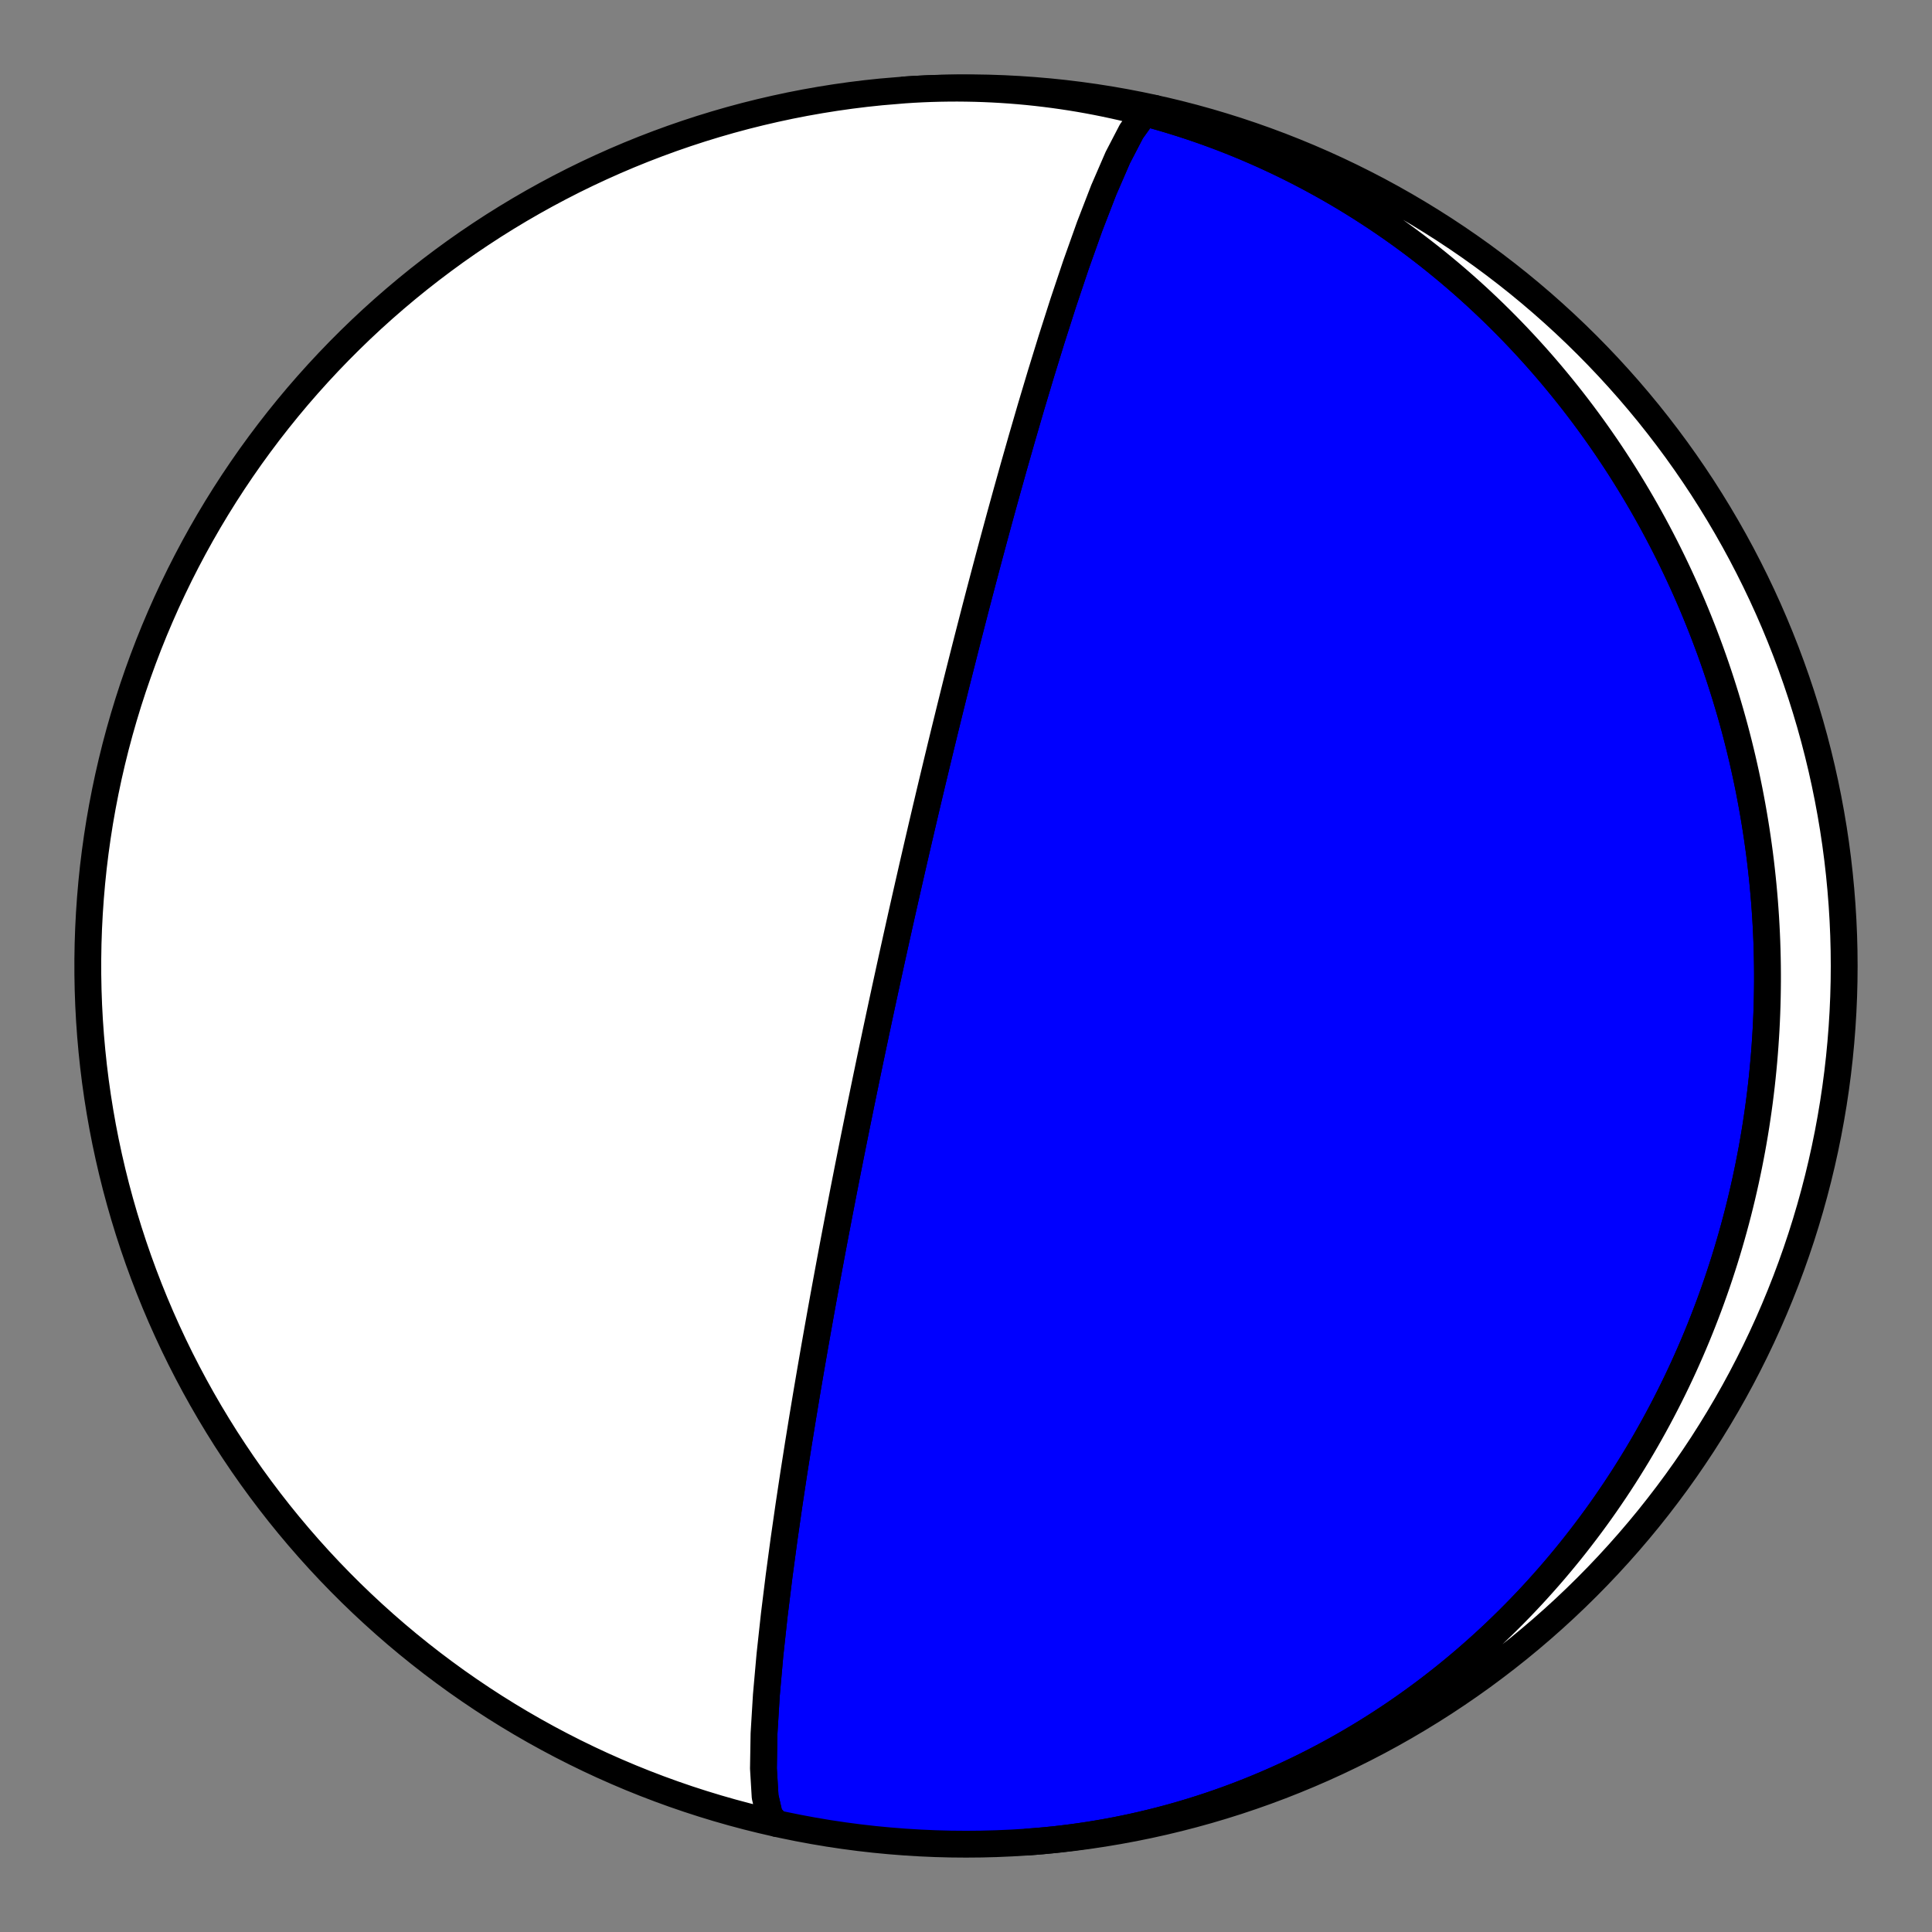 <?xml version="1.0" encoding="utf-8" standalone="no"?>
<!DOCTYPE svg PUBLIC "-//W3C//DTD SVG 1.1//EN"
  "http://www.w3.org/Graphics/SVG/1.1/DTD/svg11.dtd">
<!-- Created with matplotlib (https://matplotlib.org/) -->
<svg height="144pt" version="1.1" viewBox="0 0 144 144" width="144pt" xmlns="http://www.w3.org/2000/svg" xmlns:xlink="http://www.w3.org/1999/xlink">
 <rect x="0" y="0" width="144" height="144" fill="#808080" stroke="none"/>
 <defs>
  <style type="text/css">*{stroke-linecap:butt;stroke-linejoin:round;}</style>
 </defs>
 <g id="figure_1">
  <g id="patch_1">
   <path d="M 0 144 
L 144 144 
L 144 0 
L 0 0 
z
" style="fill:none;"/>
  </g>
  <g id="axes_1">
   <g id="PatchCollection_1">
    <path clip-path="url(#pb302eaecb0)" d="M 67.433 6.703 
L 68.086 6.661 
L 68.74 6.627 
L 69.394 6.601 
L 70.048 6.583 
L 70.703 6.573 
L 71.357 6.57 
L 72.011 6.576 
L 72.665 6.589 
L 73.319 6.61 
L 73.973 6.639 
L 74.626 6.676 
L 75.278 6.72 
L 75.93 6.772 
L 76.58 6.832 
L 77.23 6.9 
L 77.879 6.976 
L 78.527 7.059 
L 79.174 7.15 
L 79.819 7.248 
L 80.463 7.354 
L 81.105 7.468 
L 81.746 7.589 
L 82.385 7.718 
L 83.022 7.854 
L 83.658 7.997 
L 84.291 8.148 
L 84.923 8.306 
L 85.552 8.471 
L 86.179 8.644 
L 86.803 8.824 
L 87.426 9.011 
L 88.045 9.205 
L 88.663 9.406 
L 89.277 9.614 
L 89.889 9.829 
L 90.498 10.051 
L 91.104 10.279 
L 91.707 10.515 
L 92.307 10.756 
L 92.904 11.005 
L 93.497 11.26 
L 94.088 11.522 
L 94.675 11.79 
L 95.258 12.064 
L 95.839 12.345 
L 96.415 12.632 
L 96.988 12.925 
L 97.558 13.224 
L 98.123 13.529 
L 98.685 13.84 
L 99.243 14.157 
L 99.797 14.48 
L 100.347 14.808 
L 100.894 15.143 
L 101.436 15.482 
L 101.974 15.828 
L 102.508 16.178 
L 103.037 16.534 
L 103.563 16.896 
L 104.084 17.262 
L 104.601 17.634 
L 105.113 18.011 
L 105.621 18.393 
L 106.125 18.78 
L 106.624 19.171 
L 107.119 19.568 
L 107.609 19.969 
L 108.095 20.375 
L 108.576 20.785 
L 109.052 21.2 
L 109.524 21.619 
L 109.991 22.043 
L 110.453 22.471 
L 110.91 22.903 
L 111.363 23.339 
L 111.811 23.78 
L 112.254 24.224 
L 112.693 24.673 
L 113.126 25.125 
L 113.555 25.581 
L 113.979 26.041 
L 114.398 26.504 
L 114.812 26.971 
L 115.221 27.442 
L 115.625 27.916 
L 116.024 28.394 
L 116.418 28.875 
L 116.807 29.359 
L 117.192 29.846 
L 117.571 30.337 
L 117.945 30.83 
L 118.315 31.327 
L 118.679 31.827 
L 119.038 32.329 
L 119.392 32.835 
L 119.742 33.343 
L 120.086 33.854 
L 120.425 34.368 
L 120.759 34.884 
L 121.088 35.403 
L 121.412 35.925 
L 121.731 36.449 
L 122.045 36.975 
L 122.354 37.504 
L 122.658 38.035 
L 122.957 38.569 
L 123.251 39.104 
L 123.539 39.642 
L 123.823 40.182 
L 124.102 40.724 
L 124.375 41.268 
L 124.644 41.814 
L 124.907 42.362 
L 125.166 42.912 
L 125.419 43.463 
L 125.668 44.017 
L 125.911 44.572 
L 126.15 45.129 
L 126.383 45.688 
L 126.611 46.248 
L 126.835 46.81 
L 127.053 47.373 
L 127.266 47.938 
L 127.475 48.504 
L 127.678 49.072 
L 127.876 49.641 
L 128.07 50.212 
L 128.258 50.784 
L 128.441 51.357 
L 128.62 51.931 
L 128.793 52.507 
L 128.962 53.084 
L 129.125 53.662 
L 129.284 54.241 
L 129.437 54.821 
L 129.586 55.402 
L 129.729 55.984 
L 129.868 56.567 
L 130.001 57.151 
L 130.13 57.736 
L 130.254 58.322 
L 130.373 58.908 
L 130.486 59.496 
L 130.595 60.084 
L 130.699 60.673 
L 130.798 61.262 
L 130.892 61.853 
L 130.981 62.444 
L 131.065 63.035 
L 131.145 63.627 
L 131.219 64.22 
L 131.288 64.813 
L 131.352 65.407 
L 131.412 66.001 
L 131.466 66.596 
L 131.516 67.191 
L 131.56 67.786 
L 131.6 68.382 
L 131.634 68.978 
L 131.664 69.575 
L 131.689 70.171 
L 131.708 70.768 
L 131.723 71.365 
L 131.733 71.963 
L 131.738 72.56 
L 131.738 73.158 
L 131.732 73.755 
L 131.722 74.353 
L 131.707 74.95 
L 131.687 75.548 
L 131.662 76.146 
L 131.632 76.743 
L 131.596 77.341 
L 131.556 77.938 
L 131.511 78.535 
L 131.461 79.132 
L 131.405 79.729 
L 131.345 80.325 
L 131.28 80.921 
L 131.209 81.517 
L 131.134 82.113 
L 131.053 82.708 
L 130.967 83.303 
L 130.877 83.897 
L 130.781 84.49 
L 130.68 85.084 
L 130.574 85.676 
L 130.462 86.268 
L 130.346 86.86 
L 130.224 87.45 
L 130.098 88.04 
L 129.966 88.629 
L 129.829 89.218 
L 129.687 89.805 
L 129.54 90.392 
L 129.387 90.978 
L 129.229 91.563 
L 129.066 92.147 
L 128.898 92.73 
L 128.725 93.311 
L 128.546 93.892 
L 128.362 94.471 
L 128.173 95.05 
L 127.979 95.627 
L 127.779 96.202 
L 127.574 96.777 
L 127.364 97.35 
L 127.148 97.921 
L 126.927 98.491 
L 126.701 99.06 
L 126.47 99.627 
L 126.233 100.192 
L 125.991 100.755 
L 125.743 101.317 
L 125.491 101.877 
L 125.233 102.435 
L 124.969 102.992 
L 124.7 103.546 
L 124.426 104.098 
L 124.146 104.648 
L 123.861 105.197 
L 123.571 105.742 
L 123.275 106.286 
L 122.974 106.827 
L 122.668 107.366 
L 122.356 107.903 
L 122.039 108.437 
L 121.716 108.968 
L 121.388 109.497 
L 121.055 110.024 
L 120.716 110.547 
L 120.372 111.068 
L 120.022 111.585 
L 119.668 112.1 
L 119.308 112.612 
L 118.942 113.121 
L 118.571 113.626 
L 118.195 114.128 
L 117.813 114.627 
L 117.427 115.123 
L 117.035 115.615 
L 116.637 116.104 
L 116.235 116.589 
L 115.827 117.071 
L 115.414 117.548 
L 114.995 118.022 
L 114.572 118.492 
L 114.143 118.959 
L 113.709 119.421 
L 113.27 119.879 
L 112.826 120.332 
L 112.377 120.782 
L 111.922 121.227 
L 111.463 121.668 
L 110.999 122.104 
L 110.53 122.536 
L 110.055 122.963 
L 109.576 123.385 
L 109.092 123.803 
L 108.604 124.216 
L 108.11 124.623 
L 107.612 125.026 
L 107.108 125.423 
L 106.601 125.816 
L 106.088 126.203 
L 105.571 126.585 
L 105.05 126.961 
L 104.524 127.332 
L 103.994 127.697 
L 103.459 128.057 
L 102.92 128.411 
L 102.376 128.759 
L 101.829 129.101 
L 101.277 129.437 
L 100.721 129.767 
L 100.162 130.091 
L 99.598 130.409 
L 99.03 130.721 
L 98.459 131.026 
L 97.883 131.325 
L 97.304 131.618 
L 96.722 131.904 
L 96.136 132.183 
L 95.546 132.456 
L 94.953 132.722 
L 94.357 132.981 
L 93.757 133.234 
L 93.154 133.48 
L 92.548 133.718 
L 91.94 133.95 
L 91.328 134.174 
L 90.713 134.392 
L 90.096 134.602 
L 89.476 134.805 
L 88.854 135.001 
L 88.229 135.189 
L 87.602 135.37 
L 86.972 135.544 
L 86.34 135.71 
L 85.706 135.869 
L 85.071 136.02 
L 84.433 136.164 
L 83.793 136.3 
L 83.152 136.429 
L 82.509 136.549 
L 81.865 136.662 
L 81.219 136.768 
L 80.572 136.865 
L 79.924 136.955 
L 79.275 137.037 
L 78.625 137.112 
L 77.973 137.178 
L 77.322 137.237 
L 76.669 137.288 
L 76.565 137.295 
L 75.425 137.365 
L 74.283 137.415 
L 73.141 137.445 
L 71.999 137.455 
L 70.857 137.445 
L 69.715 137.415 
L 68.573 137.365 
L 67.433 137.295 
L 66.294 137.205 
L 65.157 137.096 
L 64.022 136.967 
L 62.889 136.818 
L 61.759 136.649 
L 60.633 136.46 
L 59.509 136.252 
L 58.39 136.024 
L 57.89 135.916 
L 57.354 135.33 
L 57.028 133.912 
L 56.902 131.81 
L 56.945 129.22 
L 57.12 126.342 
L 57.386 123.347 
L 57.711 120.363 
L 58.068 117.477 
L 58.436 114.742 
L 58.804 112.185 
L 59.162 109.814 
L 59.506 107.627 
L 59.832 105.617 
L 60.139 103.771 
L 60.428 102.076 
L 60.698 100.52 
L 60.951 99.088 
L 61.187 97.769 
L 61.407 96.552 
L 61.614 95.427 
L 61.807 94.384 
L 61.988 93.417 
L 62.157 92.516 
L 62.317 91.677 
L 62.467 90.893 
L 62.608 90.16 
L 62.741 89.472 
L 62.866 88.826 
L 62.985 88.218 
L 63.098 87.645 
L 63.204 87.104 
L 63.306 86.592 
L 63.402 86.108 
L 63.494 85.648 
L 63.581 85.212 
L 63.664 84.797 
L 63.744 84.402 
L 63.82 84.025 
L 63.893 83.665 
L 63.963 83.322 
L 64.029 82.993 
L 64.094 82.678 
L 64.155 82.376 
L 64.215 82.086 
L 64.272 81.808 
L 64.327 81.54 
L 64.38 81.282 
L 64.431 81.034 
L 64.481 80.795 
L 64.528 80.564 
L 64.575 80.341 
L 64.619 80.126 
L 64.663 79.918 
L 64.705 79.716 
L 64.745 79.521 
L 64.785 79.332 
L 64.823 79.148 
L 64.86 78.97 
L 64.896 78.798 
L 64.932 78.63 
L 64.966 78.467 
L 64.999 78.308 
L 65.032 78.153 
L 65.064 78.003 
L 65.094 77.857 
L 65.125 77.714 
L 65.154 77.575 
L 65.183 77.439 
L 65.211 77.306 
L 65.238 77.176 
L 65.265 77.05 
L 65.291 76.926 
L 65.317 76.805 
L 65.342 76.687 
L 65.367 76.571 
L 65.391 76.457 
L 65.415 76.346 
L 65.438 76.237 
L 65.461 76.131 
L 65.483 76.026 
L 65.505 75.923 
L 65.526 75.822 
L 65.548 75.723 
L 65.568 75.626 
L 65.589 75.53 
L 65.609 75.436 
L 65.629 75.344 
L 65.648 75.253 
L 65.668 75.164 
L 65.686 75.076 
L 65.705 74.989 
L 65.723 74.904 
L 65.741 74.82 
L 65.759 74.737 
L 65.777 74.656 
L 65.794 74.575 
L 65.811 74.496 
L 65.828 74.418 
L 65.845 74.34 
L 65.861 74.264 
L 65.878 74.189 
L 65.894 74.114 
L 65.91 74.041 
L 65.925 73.968 
L 65.941 73.897 
L 65.956 73.826 
L 65.971 73.755 
L 65.986 73.686 
L 66.001 73.617 
L 66.016 73.549 
L 66.031 73.482 
L 66.045 73.415 
L 66.059 73.349 
L 66.074 73.284 
L 66.088 73.219 
L 66.102 73.155 
L 66.116 73.091 
L 66.129 73.028 
L 66.143 72.965 
L 66.157 72.903 
L 66.17 72.842 
L 66.183 72.78 
L 66.197 72.72 
L 66.21 72.659 
L 66.223 72.599 
L 66.236 72.54 
L 66.249 72.481 
L 66.262 72.422 
L 66.274 72.363 
L 66.287 72.305 
L 66.3 72.247 
L 66.312 72.19 
L 66.325 72.133 
L 66.337 72.076 
L 66.35 72.019 
L 66.362 71.963 
L 66.374 71.906 
L 66.387 71.85 
L 66.399 71.795 
L 66.411 71.739 
L 66.423 71.684 
L 66.435 71.629 
L 66.447 71.574 
L 66.459 71.519 
L 66.471 71.464 
L 66.483 71.41 
L 66.495 71.355 
L 66.507 71.301 
L 66.519 71.247 
L 66.531 71.192 
L 66.543 71.138 
L 66.555 71.084 
L 66.567 71.03 
L 66.579 70.976 
L 66.591 70.923 
L 66.603 70.869 
L 66.614 70.815 
L 66.626 70.761 
L 66.638 70.707 
L 66.65 70.653 
L 66.662 70.599 
L 66.674 70.546 
L 66.686 70.492 
L 66.698 70.437 
L 66.71 70.383 
L 66.722 70.329 
L 66.734 70.275 
L 66.746 70.22 
L 66.758 70.166 
L 66.77 70.111 
L 66.782 70.056 
L 66.794 70.002 
L 66.807 69.946 
L 66.819 69.891 
L 66.831 69.836 
L 66.844 69.78 
L 66.856 69.724 
L 66.869 69.668 
L 66.881 69.612 
L 66.894 69.555 
L 66.906 69.498 
L 66.919 69.441 
L 66.932 69.384 
L 66.945 69.326 
L 66.958 69.268 
L 66.971 69.21 
L 66.984 69.151 
L 66.997 69.092 
L 67.01 69.032 
L 67.023 68.973 
L 67.037 68.912 
L 67.05 68.852 
L 67.064 68.791 
L 67.078 68.729 
L 67.092 68.667 
L 67.106 68.605 
L 67.12 68.542 
L 67.134 68.478 
L 67.148 68.414 
L 67.163 68.349 
L 67.177 68.284 
L 67.192 68.218 
L 67.207 68.152 
L 67.222 68.085 
L 67.237 68.017 
L 67.253 67.949 
L 67.268 67.879 
L 67.284 67.81 
L 67.3 67.739 
L 67.316 67.667 
L 67.332 67.595 
L 67.349 67.522 
L 67.366 67.448 
L 67.382 67.373 
L 67.4 67.297 
L 67.417 67.22 
L 67.435 67.142 
L 67.452 67.063 
L 67.47 66.983 
L 67.489 66.901 
L 67.508 66.819 
L 67.526 66.735 
L 67.546 66.651 
L 67.565 66.564 
L 67.585 66.477 
L 67.605 66.388 
L 67.626 66.298 
L 67.647 66.206 
L 67.668 66.112 
L 67.689 66.017 
L 67.711 65.921 
L 67.734 65.822 
L 67.757 65.722 
L 67.78 65.62 
L 67.804 65.516 
L 67.828 65.41 
L 67.853 65.301 
L 67.878 65.191 
L 67.904 65.078 
L 67.93 64.963 
L 67.957 64.846 
L 67.984 64.725 
L 68.012 64.603 
L 68.041 64.477 
L 68.071 64.348 
L 68.101 64.217 
L 68.132 64.082 
L 68.164 63.944 
L 68.197 63.802 
L 68.23 63.657 
L 68.264 63.508 
L 68.3 63.354 
L 68.336 63.197 
L 68.374 63.035 
L 68.412 62.869 
L 68.452 62.698 
L 68.493 62.522 
L 68.535 62.34 
L 68.579 62.153 
L 68.624 61.96 
L 68.67 61.76 
L 68.718 61.554 
L 68.768 61.341 
L 68.82 61.121 
L 68.873 60.893 
L 68.929 60.656 
L 68.986 60.411 
L 69.046 60.156 
L 69.109 59.892 
L 69.174 59.617 
L 69.241 59.331 
L 69.312 59.033 
L 69.386 58.723 
L 69.463 58.398 
L 69.544 58.06 
L 69.629 57.705 
L 69.718 57.334 
L 69.811 56.945 
L 69.909 56.537 
L 70.013 56.108 
L 70.122 55.656 
L 70.238 55.18 
L 70.36 54.678 
L 70.49 54.147 
L 70.628 53.585 
L 70.774 52.99 
L 70.931 52.357 
L 71.098 51.684 
L 71.276 50.966 
L 71.468 50.2 
L 71.675 49.381 
L 71.897 48.503 
L 72.137 47.56 
L 72.398 46.545 
L 72.68 45.451 
L 72.988 44.269 
L 73.325 42.99 
L 73.693 41.603 
L 74.097 40.097 
L 74.541 38.461 
L 75.032 36.681 
L 75.574 34.746 
L 76.173 32.645 
L 76.835 30.371 
L 77.567 27.924 
L 78.372 25.312 
L 79.251 22.562 
L 80.202 19.726 
L 81.213 16.886 
L 82.263 14.169 
L 83.317 11.738 
L 84.329 9.79 
L 85.242 8.517 
L 86.004 8.071 
L 86.108 8.082 
L 84.99 7.846 
L 83.869 7.629 
L 82.743 7.431 
L 81.615 7.254 
L 80.484 7.096 
L 79.349 6.957 
L 78.213 6.839 
L 77.075 6.741 
L 75.935 6.662 
L 74.795 6.603 
L 73.653 6.564 
L 72.511 6.545 
L 71.368 6.546 
L 70.226 6.567 
L 69.084 6.608 
z
" style="fill:#0000ff;stroke:#000000;stroke-width:2;"/>
    <path clip-path="url(#pb302eaecb0)" d="M 67.433 6.703 
L 68.086 6.661 
L 68.74 6.627 
L 69.394 6.601 
L 70.048 6.583 
L 70.703 6.573 
L 71.357 6.57 
L 72.011 6.576 
L 72.665 6.589 
L 73.319 6.61 
L 73.973 6.639 
L 74.626 6.676 
L 75.278 6.72 
L 75.93 6.772 
L 76.58 6.832 
L 77.23 6.9 
L 77.879 6.976 
L 78.527 7.059 
L 79.174 7.15 
L 79.819 7.248 
L 80.463 7.354 
L 81.105 7.468 
L 81.746 7.589 
L 82.385 7.718 
L 83.022 7.854 
L 83.658 7.997 
L 84.291 8.148 
L 84.923 8.306 
L 85.552 8.471 
L 86.179 8.644 
L 86.803 8.824 
L 87.426 9.011 
L 88.045 9.205 
L 88.663 9.406 
L 89.277 9.614 
L 89.889 9.829 
L 90.498 10.051 
L 91.104 10.279 
L 91.707 10.515 
L 92.307 10.756 
L 92.904 11.005 
L 93.497 11.26 
L 94.088 11.522 
L 94.675 11.79 
L 95.258 12.064 
L 95.839 12.345 
L 96.415 12.632 
L 96.988 12.925 
L 97.558 13.224 
L 98.123 13.529 
L 98.685 13.84 
L 99.243 14.157 
L 99.797 14.48 
L 100.347 14.808 
L 100.894 15.143 
L 101.436 15.482 
L 101.974 15.828 
L 102.508 16.178 
L 103.037 16.534 
L 103.563 16.896 
L 104.084 17.262 
L 104.601 17.634 
L 105.113 18.011 
L 105.621 18.393 
L 106.125 18.78 
L 106.624 19.171 
L 107.119 19.568 
L 107.609 19.969 
L 108.095 20.375 
L 108.576 20.785 
L 109.052 21.2 
L 109.524 21.619 
L 109.991 22.043 
L 110.453 22.471 
L 110.91 22.903 
L 111.363 23.339 
L 111.811 23.78 
L 112.254 24.224 
L 112.693 24.673 
L 113.126 25.125 
L 113.555 25.581 
L 113.979 26.041 
L 114.398 26.504 
L 114.812 26.971 
L 115.221 27.442 
L 115.625 27.916 
L 116.024 28.394 
L 116.418 28.875 
L 116.807 29.359 
L 117.192 29.846 
L 117.571 30.337 
L 117.945 30.83 
L 118.315 31.327 
L 118.679 31.827 
L 119.038 32.329 
L 119.392 32.835 
L 119.742 33.343 
L 120.086 33.854 
L 120.425 34.368 
L 120.759 34.884 
L 121.088 35.403 
L 121.412 35.925 
L 121.731 36.449 
L 122.045 36.975 
L 122.354 37.504 
L 122.658 38.035 
L 122.957 38.569 
L 123.251 39.104 
L 123.539 39.642 
L 123.823 40.182 
L 124.102 40.724 
L 124.375 41.268 
L 124.644 41.814 
L 124.907 42.362 
L 125.166 42.912 
L 125.419 43.463 
L 125.668 44.017 
L 125.911 44.572 
L 126.15 45.129 
L 126.383 45.688 
L 126.611 46.248 
L 126.835 46.81 
L 127.053 47.373 
L 127.266 47.938 
L 127.475 48.504 
L 127.678 49.072 
L 127.876 49.641 
L 128.07 50.212 
L 128.258 50.784 
L 128.441 51.357 
L 128.62 51.931 
L 128.793 52.507 
L 128.962 53.084 
L 129.125 53.662 
L 129.284 54.241 
L 129.437 54.821 
L 129.586 55.402 
L 129.729 55.984 
L 129.868 56.567 
L 130.001 57.151 
L 130.13 57.736 
L 130.254 58.322 
L 130.373 58.908 
L 130.486 59.496 
L 130.595 60.084 
L 130.699 60.673 
L 130.798 61.262 
L 130.892 61.853 
L 130.981 62.444 
L 131.065 63.035 
L 131.145 63.627 
L 131.219 64.22 
L 131.288 64.813 
L 131.352 65.407 
L 131.412 66.001 
L 131.466 66.596 
L 131.516 67.191 
L 131.56 67.786 
L 131.6 68.382 
L 131.634 68.978 
L 131.664 69.575 
L 131.689 70.171 
L 131.708 70.768 
L 131.723 71.365 
L 131.733 71.963 
L 131.738 72.56 
L 131.738 73.158 
L 131.732 73.755 
L 131.722 74.353 
L 131.707 74.95 
L 131.687 75.548 
L 131.662 76.146 
L 131.632 76.743 
L 131.596 77.341 
L 131.556 77.938 
L 131.511 78.535 
L 131.461 79.132 
L 131.405 79.729 
L 131.345 80.325 
L 131.28 80.921 
L 131.209 81.517 
L 131.134 82.113 
L 131.053 82.708 
L 130.967 83.303 
L 130.877 83.897 
L 130.781 84.49 
L 130.68 85.084 
L 130.574 85.676 
L 130.462 86.268 
L 130.346 86.86 
L 130.224 87.45 
L 130.098 88.04 
L 129.966 88.629 
L 129.829 89.218 
L 129.687 89.805 
L 129.54 90.392 
L 129.387 90.978 
L 129.229 91.563 
L 129.066 92.147 
L 128.898 92.73 
L 128.725 93.311 
L 128.546 93.892 
L 128.362 94.471 
L 128.173 95.05 
L 127.979 95.627 
L 127.779 96.202 
L 127.574 96.777 
L 127.364 97.35 
L 127.148 97.921 
L 126.927 98.491 
L 126.701 99.06 
L 126.47 99.627 
L 126.233 100.192 
L 125.991 100.755 
L 125.743 101.317 
L 125.491 101.877 
L 125.233 102.435 
L 124.969 102.992 
L 124.7 103.546 
L 124.426 104.098 
L 124.146 104.648 
L 123.861 105.197 
L 123.571 105.742 
L 123.275 106.286 
L 122.974 106.827 
L 122.668 107.366 
L 122.356 107.903 
L 122.039 108.437 
L 121.716 108.968 
L 121.388 109.497 
L 121.055 110.024 
L 120.716 110.547 
L 120.372 111.068 
L 120.022 111.585 
L 119.668 112.1 
L 119.308 112.612 
L 118.942 113.121 
L 118.571 113.626 
L 118.195 114.128 
L 117.813 114.627 
L 117.427 115.123 
L 117.035 115.615 
L 116.637 116.104 
L 116.235 116.589 
L 115.827 117.071 
L 115.414 117.548 
L 114.995 118.022 
L 114.572 118.492 
L 114.143 118.959 
L 113.709 119.421 
L 113.27 119.879 
L 112.826 120.332 
L 112.377 120.782 
L 111.922 121.227 
L 111.463 121.668 
L 110.999 122.104 
L 110.53 122.536 
L 110.055 122.963 
L 109.576 123.385 
L 109.092 123.803 
L 108.604 124.216 
L 108.11 124.623 
L 107.612 125.026 
L 107.108 125.423 
L 106.601 125.816 
L 106.088 126.203 
L 105.571 126.585 
L 105.05 126.961 
L 104.524 127.332 
L 103.994 127.697 
L 103.459 128.057 
L 102.92 128.411 
L 102.376 128.759 
L 101.829 129.101 
L 101.277 129.437 
L 100.721 129.767 
L 100.162 130.091 
L 99.598 130.409 
L 99.03 130.721 
L 98.459 131.026 
L 97.883 131.325 
L 97.304 131.618 
L 96.722 131.904 
L 96.136 132.183 
L 95.546 132.456 
L 94.953 132.722 
L 94.357 132.981 
L 93.757 133.234 
L 93.154 133.48 
L 92.548 133.718 
L 91.94 133.95 
L 91.328 134.174 
L 90.713 134.392 
L 90.096 134.602 
L 89.476 134.805 
L 88.854 135.001 
L 88.229 135.189 
L 87.602 135.37 
L 86.972 135.544 
L 86.34 135.71 
L 85.706 135.869 
L 85.071 136.02 
L 84.433 136.164 
L 83.793 136.3 
L 83.152 136.429 
L 82.509 136.549 
L 81.865 136.662 
L 81.219 136.768 
L 80.572 136.865 
L 79.924 136.955 
L 79.275 137.037 
L 78.625 137.112 
L 77.973 137.178 
L 77.322 137.237 
L 76.669 137.288 
L 76.565 137.295 
L 77.704 137.205 
L 78.841 137.096 
L 79.976 136.967 
L 81.109 136.818 
L 82.239 136.649 
L 83.365 136.46 
L 84.489 136.252 
L 85.608 136.024 
L 86.723 135.777 
L 87.834 135.51 
L 88.94 135.224 
L 90.041 134.919 
L 91.136 134.594 
L 92.226 134.251 
L 93.309 133.888 
L 94.386 133.507 
L 95.456 133.107 
L 96.519 132.688 
L 97.575 132.251 
L 98.622 131.796 
L 99.662 131.322 
L 100.693 130.83 
L 101.715 130.32 
L 102.729 129.793 
L 103.732 129.248 
L 104.727 128.685 
L 105.711 128.105 
L 106.685 127.508 
L 107.649 126.895 
L 108.601 126.264 
L 109.543 125.617 
L 110.473 124.954 
L 111.391 124.274 
L 112.297 123.579 
L 113.192 122.868 
L 114.073 122.141 
L 114.942 121.399 
L 115.797 120.642 
L 116.64 119.87 
L 117.468 119.084 
L 118.283 118.283 
L 119.084 117.468 
L 119.87 116.64 
L 120.642 115.797 
L 121.399 114.942 
L 122.141 114.073 
L 122.868 113.192 
L 123.579 112.297 
L 124.274 111.391 
L 124.954 110.473 
L 125.617 109.543 
L 126.264 108.601 
L 126.895 107.649 
L 127.508 106.685 
L 128.105 105.711 
L 128.685 104.727 
L 129.248 103.732 
L 129.793 102.729 
L 130.32 101.715 
L 130.83 100.693 
L 131.322 99.662 
L 131.796 98.622 
L 132.251 97.575 
L 132.688 96.519 
L 133.107 95.456 
L 133.507 94.386 
L 133.888 93.309 
L 134.251 92.226 
L 134.594 91.136 
L 134.919 90.041 
L 135.224 88.94 
L 135.51 87.834 
L 135.777 86.723 
L 136.024 85.608 
L 136.252 84.489 
L 136.46 83.365 
L 136.649 82.239 
L 136.818 81.109 
L 136.967 79.976 
L 137.096 78.841 
L 137.205 77.704 
L 137.295 76.565 
L 137.365 75.425 
L 137.415 74.283 
L 137.445 73.141 
L 137.455 71.999 
L 137.445 70.857 
L 137.415 69.715 
L 137.365 68.573 
L 137.295 67.433 
L 137.205 66.294 
L 137.096 65.157 
L 136.967 64.022 
L 136.818 62.889 
L 136.649 61.759 
L 136.46 60.633 
L 136.252 59.509 
L 136.024 58.39 
L 135.777 57.275 
L 135.51 56.164 
L 135.224 55.058 
L 134.919 53.957 
L 134.594 52.862 
L 134.251 51.772 
L 133.888 50.689 
L 133.507 49.612 
L 133.107 48.542 
L 132.688 47.479 
L 132.251 46.423 
L 131.796 45.376 
L 131.322 44.336 
L 130.83 43.305 
L 130.32 42.283 
L 129.793 41.269 
L 129.248 40.266 
L 128.685 39.271 
L 128.105 38.287 
L 127.508 37.313 
L 126.895 36.349 
L 126.264 35.397 
L 125.617 34.455 
L 124.954 33.525 
L 124.274 32.607 
L 123.579 31.701 
L 122.868 30.806 
L 122.141 29.925 
L 121.399 29.056 
L 120.642 28.201 
L 119.87 27.358 
L 119.084 26.53 
L 118.283 25.715 
L 117.468 24.914 
L 116.64 24.128 
L 115.797 23.356 
L 114.942 22.599 
L 114.073 21.857 
L 113.192 21.13 
L 112.297 20.419 
L 111.391 19.724 
L 110.473 19.044 
L 109.543 18.381 
L 108.601 17.734 
L 107.649 17.103 
L 106.685 16.49 
L 105.711 15.893 
L 104.727 15.313 
L 103.732 14.75 
L 102.729 14.205 
L 101.715 13.678 
L 100.693 13.168 
L 99.662 12.676 
L 98.622 12.202 
L 97.575 11.747 
L 96.519 11.31 
L 95.456 10.891 
L 94.386 10.491 
L 93.309 10.11 
L 92.226 9.747 
L 91.136 9.404 
L 90.041 9.079 
L 88.94 8.774 
L 87.834 8.488 
L 86.723 8.221 
L 86.004 8.071 
L 85.242 8.517 
L 84.329 9.79 
L 83.317 11.738 
L 82.263 14.169 
L 81.213 16.886 
L 80.202 19.726 
L 79.251 22.562 
L 78.372 25.312 
L 77.567 27.924 
L 76.835 30.371 
L 76.173 32.645 
L 75.574 34.746 
L 75.032 36.681 
L 74.541 38.461 
L 74.097 40.097 
L 73.693 41.603 
L 73.325 42.99 
L 72.988 44.269 
L 72.68 45.451 
L 72.398 46.545 
L 72.137 47.56 
L 71.897 48.503 
L 71.675 49.381 
L 71.468 50.2 
L 71.276 50.966 
L 71.098 51.684 
L 70.931 52.357 
L 70.774 52.99 
L 70.628 53.585 
L 70.49 54.147 
L 70.36 54.678 
L 70.238 55.18 
L 70.122 55.656 
L 70.013 56.108 
L 69.909 56.537 
L 69.811 56.945 
L 69.718 57.334 
L 69.629 57.705 
L 69.544 58.06 
L 69.463 58.398 
L 69.386 58.723 
L 69.312 59.033 
L 69.241 59.331 
L 69.174 59.617 
L 69.109 59.892 
L 69.046 60.156 
L 68.986 60.411 
L 68.929 60.656 
L 68.873 60.893 
L 68.82 61.121 
L 68.768 61.341 
L 68.718 61.554 
L 68.67 61.76 
L 68.624 61.96 
L 68.579 62.153 
L 68.535 62.34 
L 68.493 62.522 
L 68.452 62.698 
L 68.412 62.869 
L 68.374 63.035 
L 68.336 63.197 
L 68.3 63.354 
L 68.264 63.508 
L 68.23 63.657 
L 68.197 63.802 
L 68.164 63.944 
L 68.132 64.082 
L 68.101 64.217 
L 68.071 64.348 
L 68.041 64.477 
L 68.012 64.603 
L 67.984 64.725 
L 67.957 64.846 
L 67.93 64.963 
L 67.904 65.078 
L 67.878 65.191 
L 67.853 65.301 
L 67.828 65.41 
L 67.804 65.516 
L 67.78 65.62 
L 67.757 65.722 
L 67.734 65.822 
L 67.711 65.921 
L 67.689 66.017 
L 67.668 66.112 
L 67.647 66.206 
L 67.626 66.298 
L 67.605 66.388 
L 67.585 66.477 
L 67.565 66.564 
L 67.546 66.651 
L 67.526 66.735 
L 67.508 66.819 
L 67.489 66.901 
L 67.47 66.983 
L 67.452 67.063 
L 67.435 67.142 
L 67.417 67.22 
L 67.4 67.297 
L 67.382 67.373 
L 67.366 67.448 
L 67.349 67.522 
L 67.332 67.595 
L 67.316 67.667 
L 67.3 67.739 
L 67.284 67.81 
L 67.268 67.879 
L 67.253 67.949 
L 67.237 68.017 
L 67.222 68.085 
L 67.207 68.152 
L 67.192 68.218 
L 67.177 68.284 
L 67.163 68.349 
L 67.148 68.414 
L 67.134 68.478 
L 67.12 68.542 
L 67.106 68.605 
L 67.092 68.667 
L 67.078 68.729 
L 67.064 68.791 
L 67.05 68.852 
L 67.037 68.912 
L 67.023 68.973 
L 67.01 69.032 
L 66.997 69.092 
L 66.984 69.151 
L 66.971 69.21 
L 66.958 69.268 
L 66.945 69.326 
L 66.932 69.384 
L 66.919 69.441 
L 66.906 69.498 
L 66.894 69.555 
L 66.881 69.612 
L 66.869 69.668 
L 66.856 69.724 
L 66.844 69.78 
L 66.831 69.836 
L 66.819 69.891 
L 66.807 69.946 
L 66.794 70.002 
L 66.782 70.056 
L 66.77 70.111 
L 66.758 70.166 
L 66.746 70.22 
L 66.734 70.275 
L 66.722 70.329 
L 66.71 70.383 
L 66.698 70.437 
L 66.686 70.492 
L 66.674 70.546 
L 66.662 70.599 
L 66.65 70.653 
L 66.638 70.707 
L 66.626 70.761 
L 66.614 70.815 
L 66.603 70.869 
L 66.591 70.923 
L 66.579 70.976 
L 66.567 71.03 
L 66.555 71.084 
L 66.543 71.138 
L 66.531 71.192 
L 66.519 71.247 
L 66.507 71.301 
L 66.495 71.355 
L 66.483 71.41 
L 66.471 71.464 
L 66.459 71.519 
L 66.447 71.574 
L 66.435 71.629 
L 66.423 71.684 
L 66.411 71.739 
L 66.399 71.795 
L 66.387 71.85 
L 66.374 71.906 
L 66.362 71.963 
L 66.35 72.019 
L 66.337 72.076 
L 66.325 72.133 
L 66.312 72.19 
L 66.3 72.247 
L 66.287 72.305 
L 66.274 72.363 
L 66.262 72.422 
L 66.249 72.481 
L 66.236 72.54 
L 66.223 72.599 
L 66.21 72.659 
L 66.197 72.72 
L 66.183 72.78 
L 66.17 72.842 
L 66.157 72.903 
L 66.143 72.965 
L 66.129 73.028 
L 66.116 73.091 
L 66.102 73.155 
L 66.088 73.219 
L 66.074 73.284 
L 66.059 73.349 
L 66.045 73.415 
L 66.031 73.482 
L 66.016 73.549 
L 66.001 73.617 
L 65.986 73.686 
L 65.971 73.755 
L 65.956 73.826 
L 65.941 73.897 
L 65.925 73.968 
L 65.91 74.041 
L 65.894 74.114 
L 65.878 74.189 
L 65.861 74.264 
L 65.845 74.34 
L 65.828 74.418 
L 65.811 74.496 
L 65.794 74.575 
L 65.777 74.656 
L 65.759 74.737 
L 65.741 74.82 
L 65.723 74.904 
L 65.705 74.989 
L 65.686 75.076 
L 65.668 75.164 
L 65.648 75.253 
L 65.629 75.344 
L 65.609 75.436 
L 65.589 75.53 
L 65.568 75.626 
L 65.548 75.723 
L 65.526 75.822 
L 65.505 75.923 
L 65.483 76.026 
L 65.461 76.131 
L 65.438 76.237 
L 65.415 76.346 
L 65.391 76.457 
L 65.367 76.571 
L 65.342 76.687 
L 65.317 76.805 
L 65.291 76.926 
L 65.265 77.05 
L 65.238 77.176 
L 65.211 77.306 
L 65.183 77.439 
L 65.154 77.575 
L 65.125 77.714 
L 65.094 77.857 
L 65.064 78.003 
L 65.032 78.153 
L 64.999 78.308 
L 64.966 78.467 
L 64.932 78.63 
L 64.896 78.798 
L 64.86 78.97 
L 64.823 79.148 
L 64.785 79.332 
L 64.745 79.521 
L 64.705 79.716 
L 64.663 79.918 
L 64.619 80.126 
L 64.575 80.341 
L 64.528 80.564 
L 64.481 80.795 
L 64.431 81.034 
L 64.38 81.282 
L 64.327 81.54 
L 64.272 81.808 
L 64.215 82.086 
L 64.155 82.376 
L 64.094 82.678 
L 64.029 82.993 
L 63.963 83.322 
L 63.893 83.665 
L 63.82 84.025 
L 63.744 84.402 
L 63.664 84.797 
L 63.581 85.212 
L 63.494 85.648 
L 63.402 86.108 
L 63.306 86.592 
L 63.204 87.104 
L 63.098 87.645 
L 62.985 88.218 
L 62.866 88.826 
L 62.741 89.472 
L 62.608 90.16 
L 62.467 90.893 
L 62.317 91.677 
L 62.157 92.516 
L 61.988 93.417 
L 61.807 94.384 
L 61.614 95.427 
L 61.407 96.552 
L 61.187 97.769 
L 60.951 99.088 
L 60.698 100.52 
L 60.428 102.076 
L 60.139 103.771 
L 59.832 105.617 
L 59.506 107.627 
L 59.162 109.814 
L 58.804 112.185 
L 58.436 114.742 
L 58.068 117.477 
L 57.711 120.363 
L 57.386 123.347 
L 57.12 126.342 
L 56.945 129.22 
L 56.902 131.81 
L 57.028 133.912 
L 57.354 135.33 
L 57.89 135.916 
L 57.89 135.916 
L 56.777 135.66 
L 55.668 135.385 
L 54.564 135.09 
L 53.466 134.776 
L 52.373 134.443 
L 51.286 134.091 
L 50.206 133.72 
L 49.132 133.33 
L 48.065 132.922 
L 47.005 132.495 
L 45.953 132.049 
L 44.909 131.586 
L 43.874 131.104 
L 42.846 130.604 
L 41.828 130.086 
L 40.819 129.551 
L 39.819 128.998 
L 38.829 128.428 
L 37.849 127.84 
L 36.88 127.236 
L 35.921 126.614 
L 34.974 125.976 
L 34.037 125.322 
L 33.113 124.651 
L 32.2 123.965 
L 31.299 123.262 
L 30.41 122.544 
L 29.534 121.811 
L 28.672 121.062 
L 27.822 120.298 
L 26.986 119.52 
L 26.163 118.727 
L 25.355 117.92 
L 24.56 117.099 
L 23.78 116.264 
L 23.015 115.416 
L 22.265 114.554 
L 21.53 113.68 
L 20.81 112.793 
L 20.106 111.893 
L 19.418 110.981 
L 18.745 110.058 
L 18.089 109.123 
L 17.45 108.176 
L 16.826 107.219 
L 16.22 106.25 
L 15.631 105.272 
L 15.059 104.283 
L 14.504 103.284 
L 13.967 102.276 
L 13.447 101.259 
L 12.945 100.232 
L 12.462 99.197 
L 11.996 98.154 
L 11.549 97.103 
L 11.12 96.044 
L 10.71 94.978 
L 10.318 93.905 
L 9.945 92.825 
L 9.591 91.739 
L 9.256 90.647 
L 8.94 89.549 
L 8.643 88.446 
L 8.366 87.337 
L 8.108 86.224 
L 7.869 85.107 
L 7.65 83.986 
L 7.451 82.861 
L 7.271 81.733 
L 7.111 80.602 
L 6.971 79.468 
L 6.851 78.332 
L 6.75 77.194 
L 6.669 76.055 
L 6.608 74.914 
L 6.567 73.772 
L 6.546 72.63 
L 6.545 71.487 
L 6.564 70.345 
L 6.603 69.203 
L 6.662 68.063 
L 6.741 66.923 
L 6.839 65.785 
L 6.957 64.649 
L 7.096 63.514 
L 7.254 62.383 
L 7.431 61.255 
L 7.629 60.129 
L 7.846 59.008 
L 8.082 57.89 
L 8.338 56.777 
L 8.613 55.668 
L 8.908 54.564 
L 9.222 53.466 
L 9.555 52.373 
L 9.907 51.286 
L 10.278 50.206 
L 10.668 49.132 
L 11.076 48.065 
L 11.503 47.005 
L 11.949 45.953 
L 12.412 44.909 
L 12.894 43.874 
L 13.394 42.846 
L 13.912 41.828 
L 14.447 40.819 
L 15 39.819 
L 15.57 38.829 
L 16.158 37.849 
L 16.762 36.88 
L 17.384 35.921 
L 18.022 34.974 
L 18.676 34.037 
L 19.347 33.113 
L 20.033 32.2 
L 20.736 31.299 
L 21.454 30.41 
L 22.187 29.534 
L 22.936 28.672 
L 23.7 27.822 
L 24.478 26.986 
L 25.271 26.163 
L 26.078 25.355 
L 26.899 24.56 
L 27.734 23.78 
L 28.582 23.015 
L 29.444 22.265 
L 30.318 21.53 
L 31.205 20.81 
L 32.105 20.106 
L 33.017 19.418 
L 33.94 18.745 
L 34.875 18.089 
L 35.822 17.45 
L 36.779 16.826 
L 37.748 16.22 
L 38.726 15.631 
L 39.715 15.059 
L 40.714 14.504 
L 41.722 13.967 
L 42.739 13.447 
L 43.766 12.945 
L 44.801 12.462 
L 45.844 11.996 
L 46.895 11.549 
L 47.954 11.12 
L 49.02 10.71 
L 50.093 10.318 
L 51.173 9.945 
L 52.259 9.591 
L 53.351 9.256 
L 54.449 8.94 
L 55.552 8.643 
L 56.661 8.366 
L 57.774 8.108 
L 58.891 7.869 
L 60.012 7.65 
L 61.137 7.451 
L 62.265 7.271 
L 63.396 7.111 
L 64.53 6.971 
L 65.666 6.851 
z
" style="fill:#ffffff;stroke:#000000;stroke-width:2;"/>
   </g>
  </g>
 </g>
 <defs>
  <clipPath id="pb302eaecb0">
   <rect height="144" width="144" x="0" y="0"/>
  </clipPath>
 </defs>
</svg>
